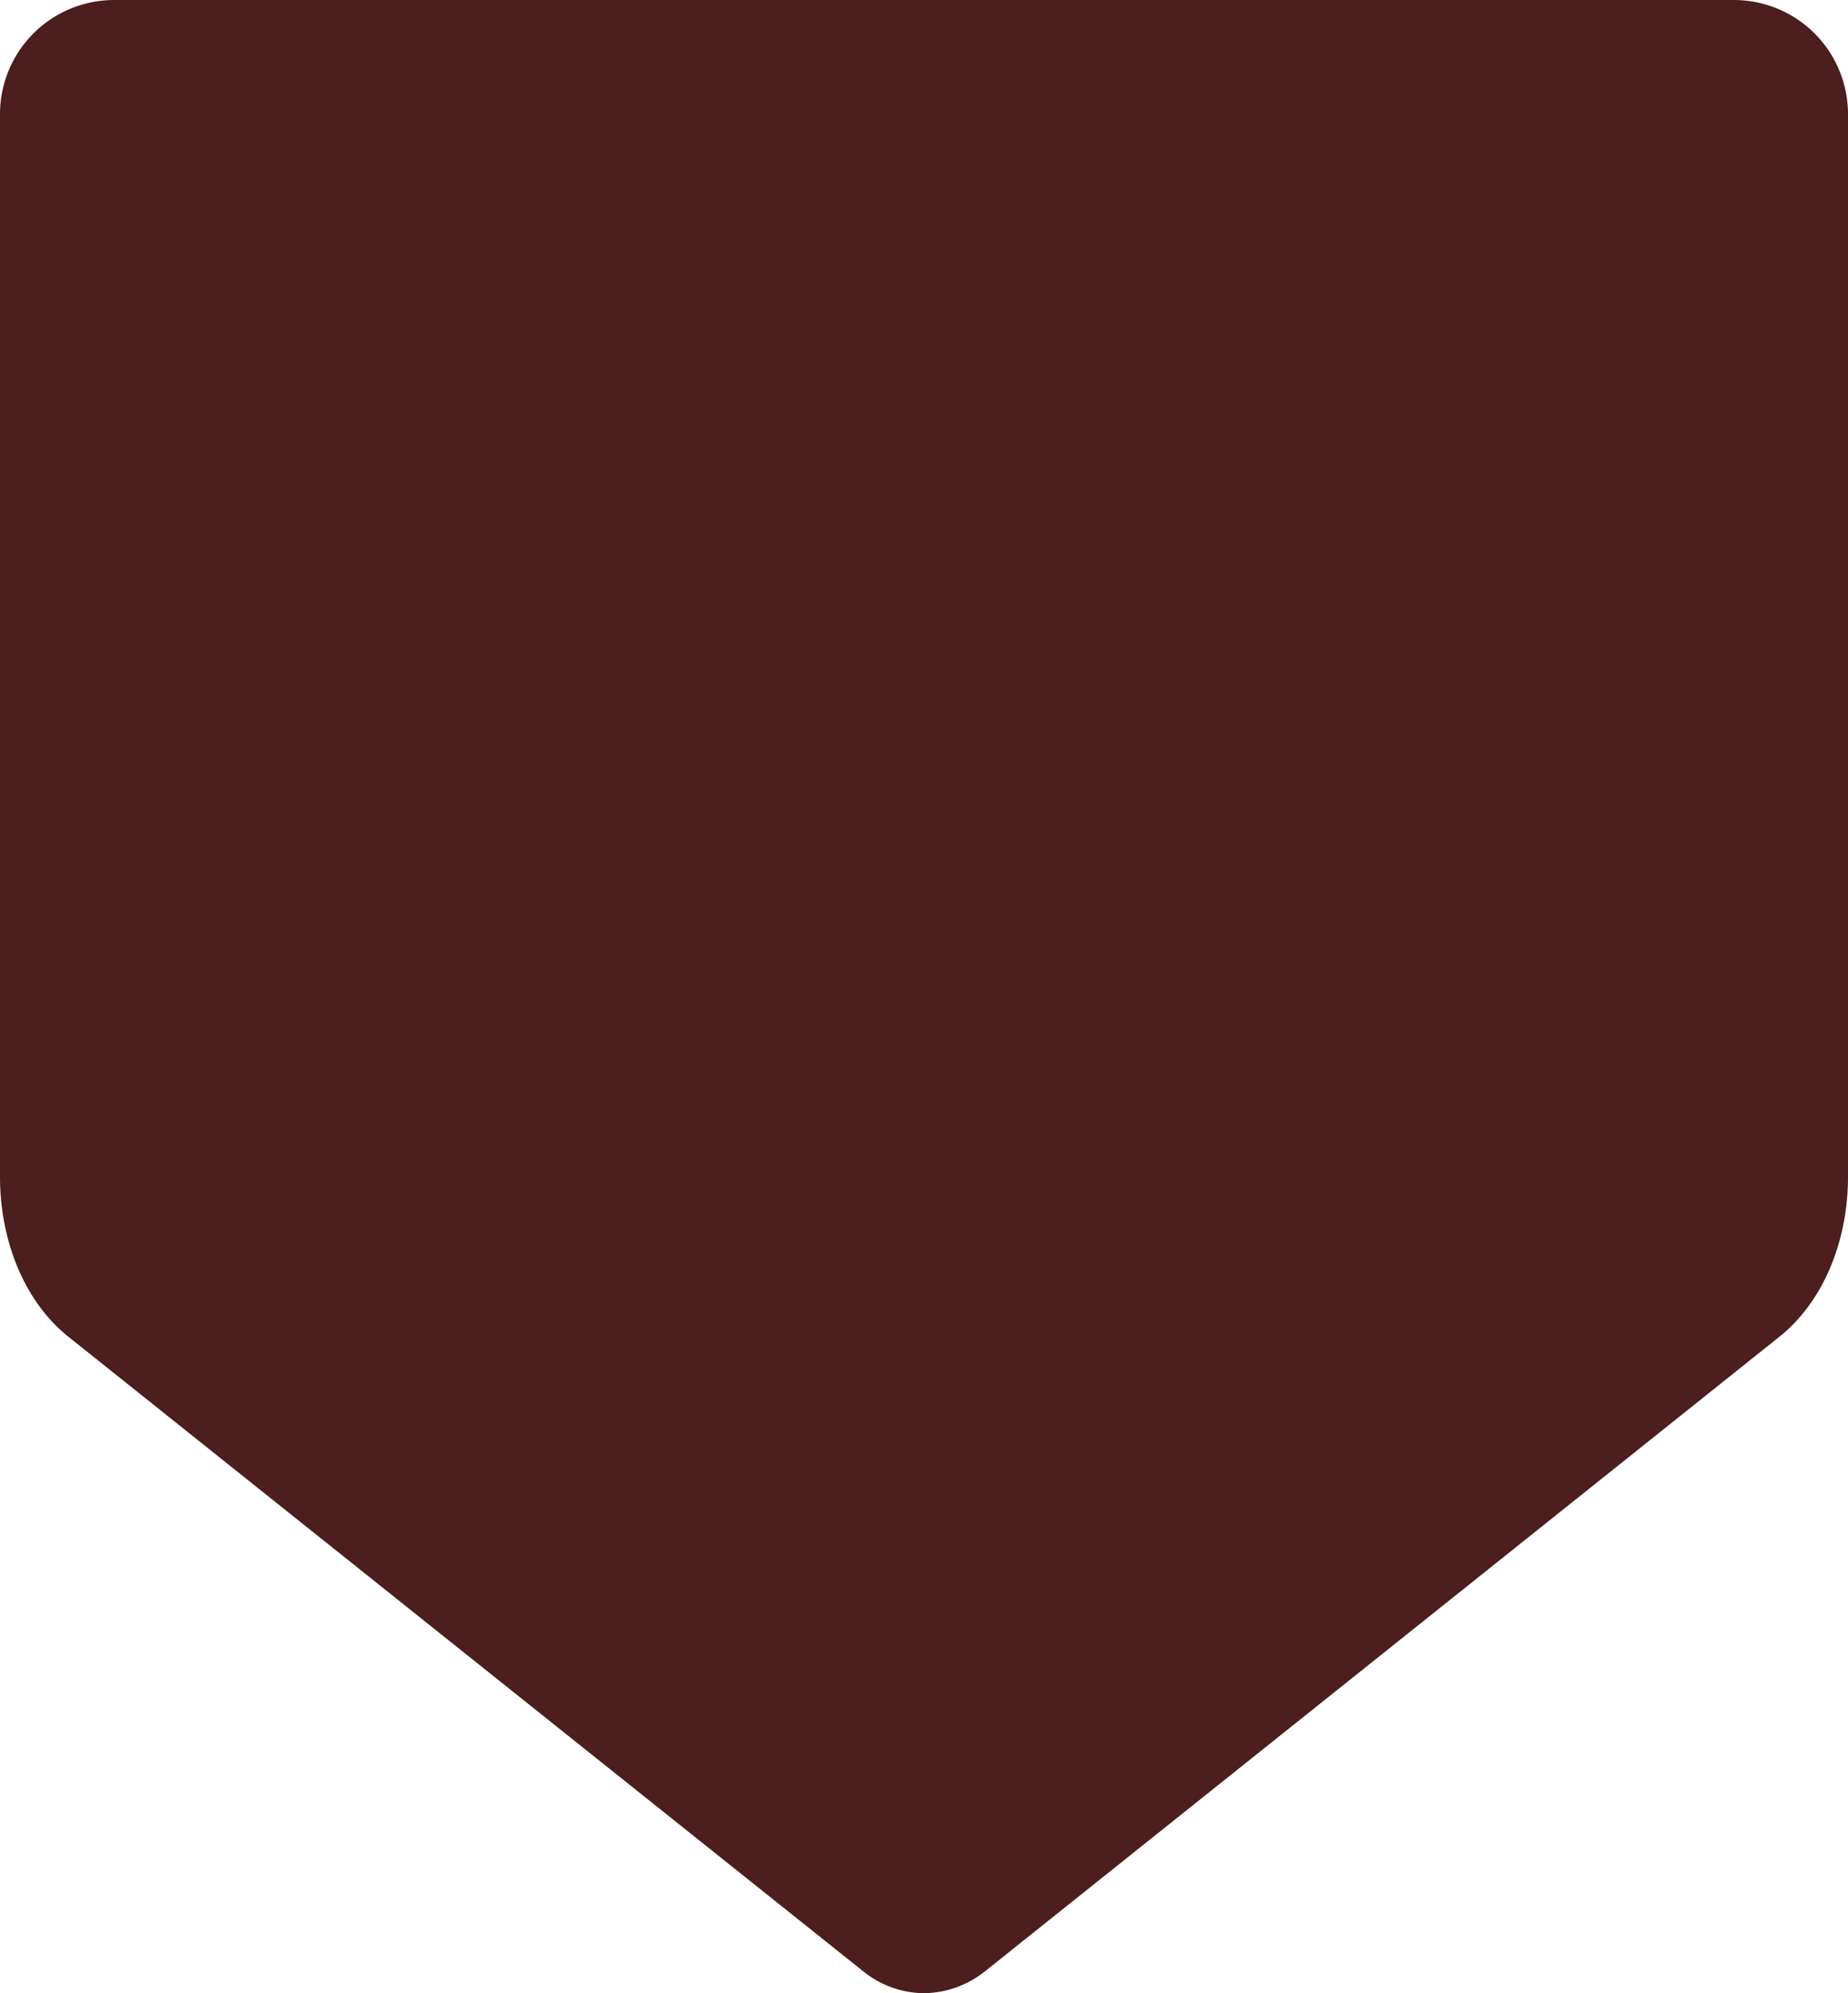 <?xml version="1.0" encoding="UTF-8"?> <svg xmlns="http://www.w3.org/2000/svg" id="Слой_1" data-name="Слой 1" viewBox="0 0 228.65 246.6"> <defs> <style>.cls-1{fill:#4c1e1e;}</style> </defs> <path class="cls-1" d="M14.12,0A14.12,14.12,0,0,0,0,14.12V145.56c0,8.19,3.17,15.61,8.47,19.83l98.23,78.42a12.14,12.14,0,0,0,7.62,2.79,12.32,12.32,0,0,0,7.63-2.77l98.23-78.46c5.3-4.24,8.47-11.63,8.47-19.79V14.12A14.12,14.12,0,0,0,214.53,0Z"></path> </svg> 